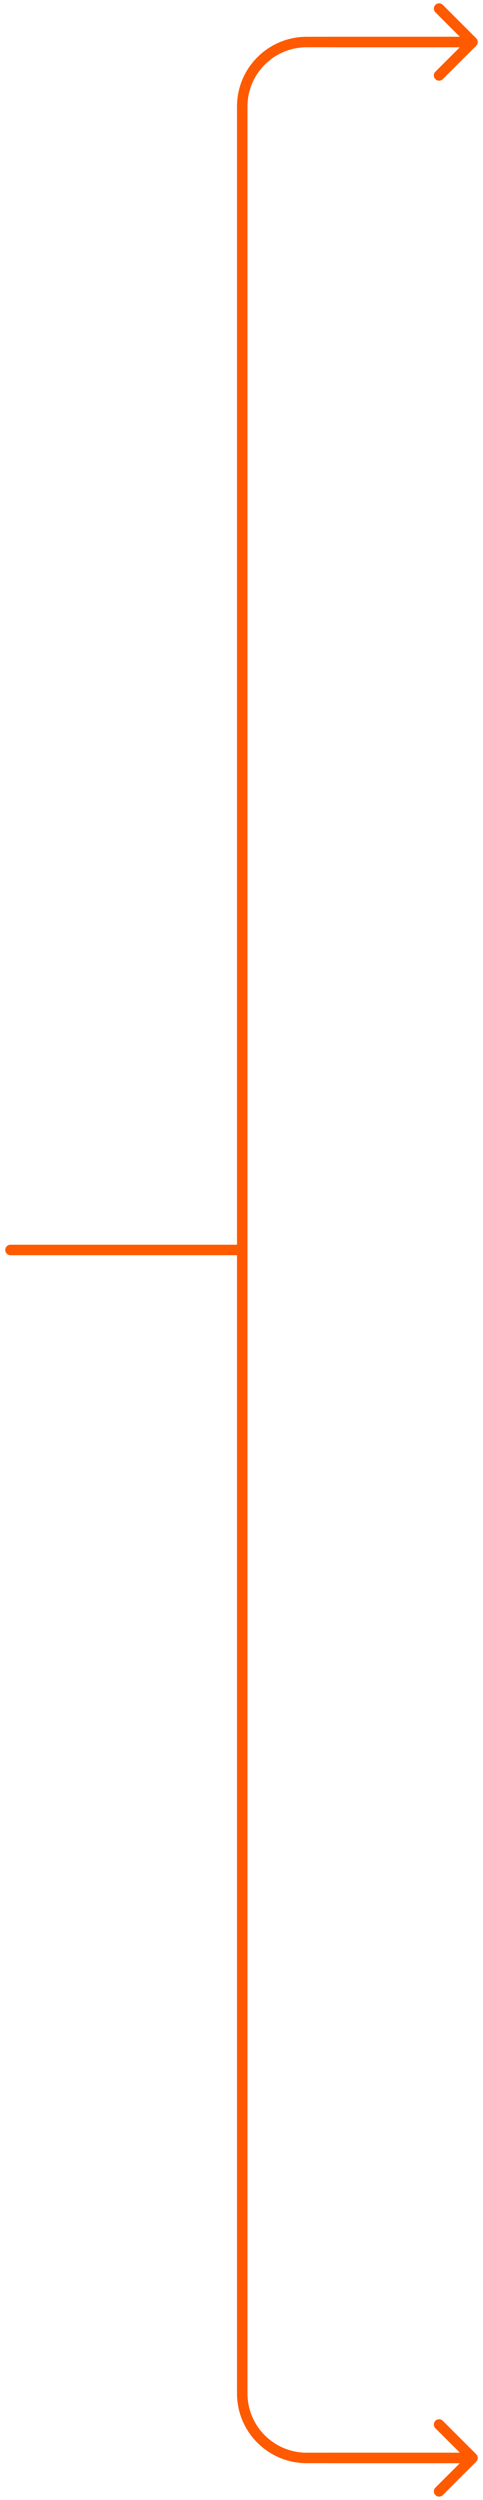 <?xml version="1.0" encoding="UTF-8"?> <svg xmlns="http://www.w3.org/2000/svg" width="46" height="238" viewBox="0 0 46 238" fill="none"> <path d="M23.071 227.863L22.571 227.863L22.571 227.863L23.071 227.863ZM23.071 119L23.571 119L23.571 119L23.071 119ZM23.071 10.137L22.571 10.137L22.571 10.137L23.071 10.137ZM1 118.5C0.724 118.5 0.5 118.724 0.5 119C0.5 119.276 0.724 119.5 1 119.5V118.5ZM29.208 4.5H44.999V3.5H29.208V4.5ZM44.999 233.5H29.21V234.5H44.999V233.5ZM23.571 227.863L23.571 119L22.571 119L22.571 227.863L23.571 227.863ZM23.571 119L23.571 10.137L22.571 10.137L22.571 119L23.571 119ZM23.071 118.5H1V119.5H23.071V118.5ZM29.21 233.5C26.096 233.5 23.571 230.976 23.571 227.863L22.571 227.863C22.571 231.528 25.544 234.5 29.21 234.5V233.5ZM29.208 3.5C25.543 3.5 22.571 6.472 22.571 10.137L23.571 10.137C23.571 7.024 26.095 4.5 29.208 4.5V3.5Z" fill="#FF5A00"></path> <path d="M45.354 234.354C45.549 234.158 45.549 233.842 45.354 233.646L42.172 230.464C41.977 230.269 41.66 230.269 41.465 230.464C41.269 230.66 41.269 230.976 41.465 231.172L44.293 234L41.465 236.828C41.269 237.024 41.269 237.34 41.465 237.536C41.66 237.731 41.977 237.731 42.172 237.536L45.354 234.354ZM31.4 234.5L45 234.5L45 233.5L31.4 233.5L31.4 234.5Z" fill="#FF5A00"></path> <path d="M45.354 4.354C45.549 4.158 45.549 3.842 45.354 3.646L42.172 0.464C41.977 0.269 41.66 0.269 41.465 0.464C41.269 0.66 41.269 0.976 41.465 1.172L44.293 4L41.465 6.828C41.269 7.024 41.269 7.34 41.465 7.536C41.66 7.731 41.977 7.731 42.172 7.536L45.354 4.354ZM31.4 4.5L45 4.5L45 3.5L31.4 3.5L31.4 4.5Z" fill="#FF5A00"></path> </svg> 